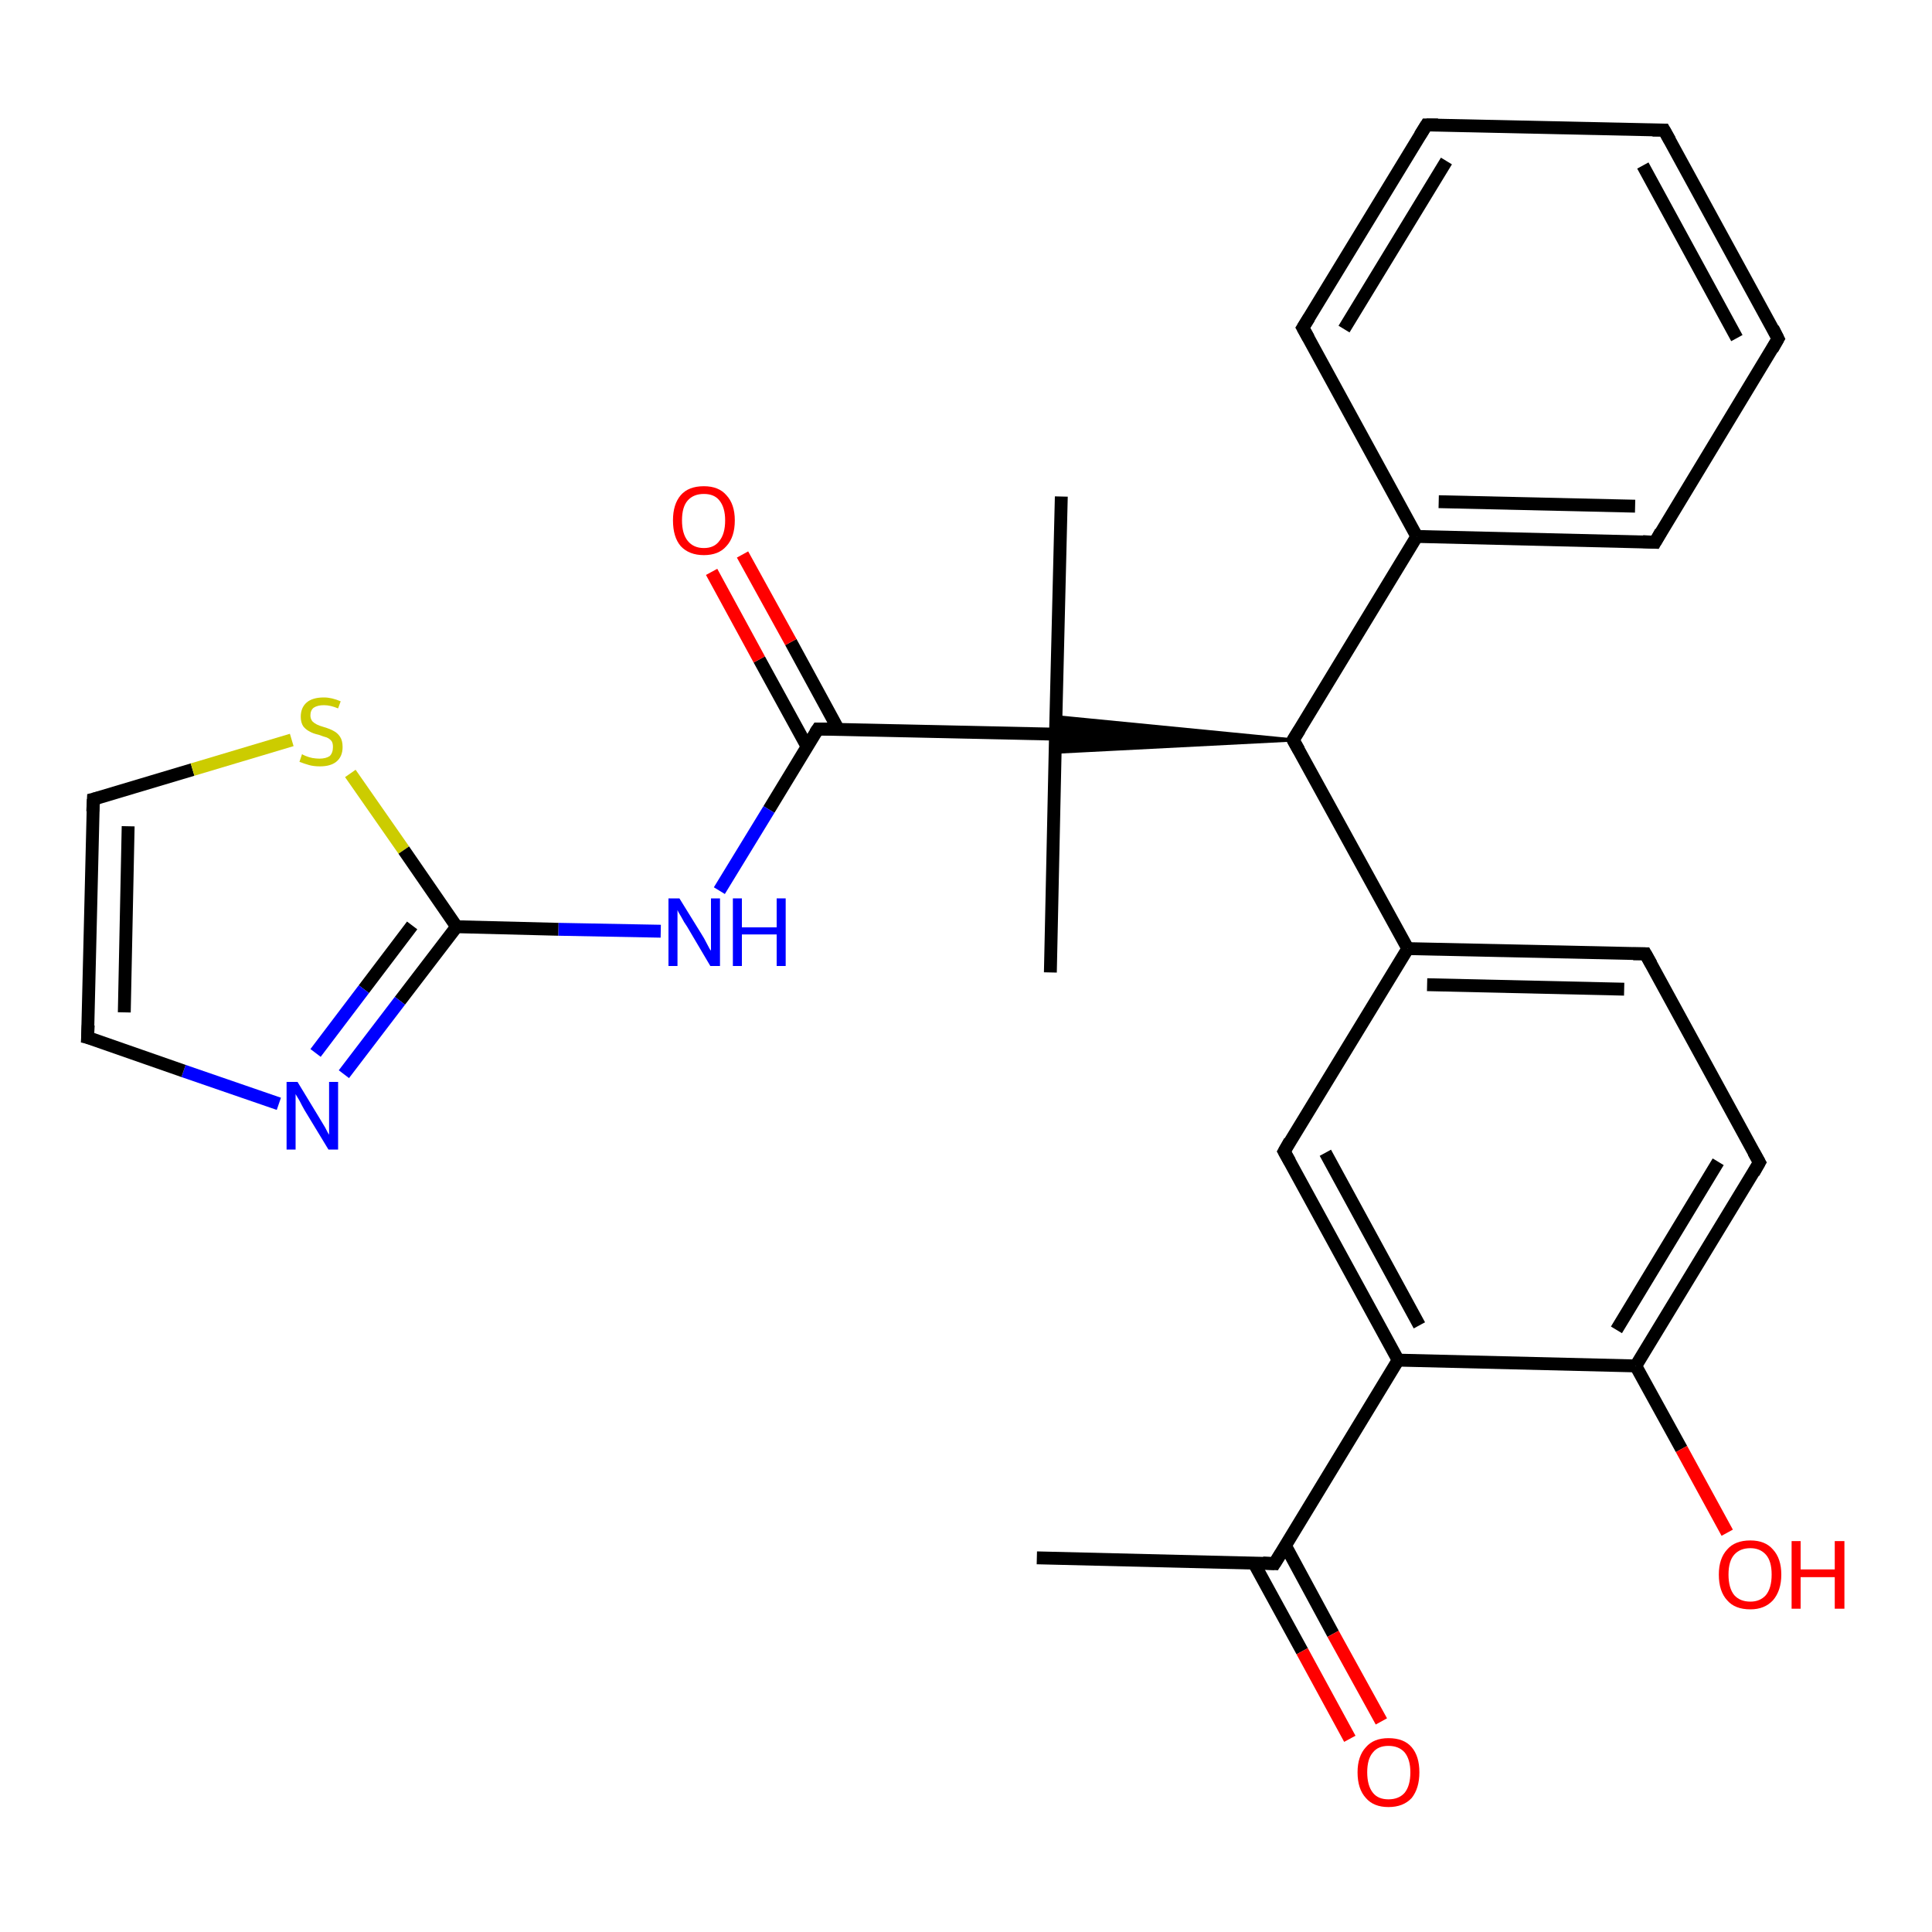 <?xml version='1.0' encoding='iso-8859-1'?>
<svg version='1.1' baseProfile='full'
              xmlns='http://www.w3.org/2000/svg'
                      xmlns:rdkit='http://www.rdkit.org/xml'
                      xmlns:xlink='http://www.w3.org/1999/xlink'
                  xml:space='preserve'
width='300px' height='300px' viewBox='0 0 300 300'>
<!-- END OF HEADER -->
<rect style='opacity:1.0;fill:#FFFFFF;stroke:none' width='300.0' height='300.0' x='0.0' y='0.0'> </rect>
<path class='bond-0 atom-0 atom-1' d='M 161.0,241.9 L 197.9,242.8' style='fill:none;fill-rule:evenodd;stroke:#000000;stroke-width:2.0px;stroke-linecap:butt;stroke-linejoin:miter;stroke-opacity:1' />
<path class='bond-1 atom-1 atom-2' d='M 194.7,242.7 L 202.2,256.4' style='fill:none;fill-rule:evenodd;stroke:#000000;stroke-width:2.0px;stroke-linecap:butt;stroke-linejoin:miter;stroke-opacity:1' />
<path class='bond-1 atom-1 atom-2' d='M 202.2,256.4 L 209.6,270.0' style='fill:none;fill-rule:evenodd;stroke:#FF0000;stroke-width:2.0px;stroke-linecap:butt;stroke-linejoin:miter;stroke-opacity:1' />
<path class='bond-1 atom-1 atom-2' d='M 199.6,240.0 L 207.0,253.7' style='fill:none;fill-rule:evenodd;stroke:#000000;stroke-width:2.0px;stroke-linecap:butt;stroke-linejoin:miter;stroke-opacity:1' />
<path class='bond-1 atom-1 atom-2' d='M 207.0,253.7 L 214.5,267.3' style='fill:none;fill-rule:evenodd;stroke:#FF0000;stroke-width:2.0px;stroke-linecap:butt;stroke-linejoin:miter;stroke-opacity:1' />
<path class='bond-2 atom-1 atom-3' d='M 197.9,242.8 L 217.1,211.2' style='fill:none;fill-rule:evenodd;stroke:#000000;stroke-width:2.0px;stroke-linecap:butt;stroke-linejoin:miter;stroke-opacity:1' />
<path class='bond-3 atom-3 atom-4' d='M 217.1,211.2 L 199.4,178.8' style='fill:none;fill-rule:evenodd;stroke:#000000;stroke-width:2.0px;stroke-linecap:butt;stroke-linejoin:miter;stroke-opacity:1' />
<path class='bond-3 atom-3 atom-4' d='M 220.4,205.8 L 205.8,179.0' style='fill:none;fill-rule:evenodd;stroke:#000000;stroke-width:2.0px;stroke-linecap:butt;stroke-linejoin:miter;stroke-opacity:1' />
<path class='bond-4 atom-4 atom-5' d='M 199.4,178.8 L 218.6,147.3' style='fill:none;fill-rule:evenodd;stroke:#000000;stroke-width:2.0px;stroke-linecap:butt;stroke-linejoin:miter;stroke-opacity:1' />
<path class='bond-5 atom-5 atom-6' d='M 218.6,147.3 L 255.5,148.1' style='fill:none;fill-rule:evenodd;stroke:#000000;stroke-width:2.0px;stroke-linecap:butt;stroke-linejoin:miter;stroke-opacity:1' />
<path class='bond-5 atom-5 atom-6' d='M 221.6,152.9 L 252.2,153.6' style='fill:none;fill-rule:evenodd;stroke:#000000;stroke-width:2.0px;stroke-linecap:butt;stroke-linejoin:miter;stroke-opacity:1' />
<path class='bond-6 atom-6 atom-7' d='M 255.5,148.1 L 273.2,180.5' style='fill:none;fill-rule:evenodd;stroke:#000000;stroke-width:2.0px;stroke-linecap:butt;stroke-linejoin:miter;stroke-opacity:1' />
<path class='bond-7 atom-7 atom-8' d='M 273.2,180.5 L 254.0,212.1' style='fill:none;fill-rule:evenodd;stroke:#000000;stroke-width:2.0px;stroke-linecap:butt;stroke-linejoin:miter;stroke-opacity:1' />
<path class='bond-7 atom-7 atom-8' d='M 266.8,180.4 L 251.0,206.5' style='fill:none;fill-rule:evenodd;stroke:#000000;stroke-width:2.0px;stroke-linecap:butt;stroke-linejoin:miter;stroke-opacity:1' />
<path class='bond-8 atom-8 atom-9' d='M 254.0,212.1 L 261.1,225.0' style='fill:none;fill-rule:evenodd;stroke:#000000;stroke-width:2.0px;stroke-linecap:butt;stroke-linejoin:miter;stroke-opacity:1' />
<path class='bond-8 atom-8 atom-9' d='M 261.1,225.0 L 268.2,238.0' style='fill:none;fill-rule:evenodd;stroke:#FF0000;stroke-width:2.0px;stroke-linecap:butt;stroke-linejoin:miter;stroke-opacity:1' />
<path class='bond-9 atom-5 atom-10' d='M 218.6,147.3 L 200.8,114.9' style='fill:none;fill-rule:evenodd;stroke:#000000;stroke-width:2.0px;stroke-linecap:butt;stroke-linejoin:miter;stroke-opacity:1' />
<path class='bond-10 atom-10 atom-11' d='M 200.8,114.9 L 220.0,83.3' style='fill:none;fill-rule:evenodd;stroke:#000000;stroke-width:2.0px;stroke-linecap:butt;stroke-linejoin:miter;stroke-opacity:1' />
<path class='bond-11 atom-11 atom-12' d='M 220.0,83.3 L 257.0,84.2' style='fill:none;fill-rule:evenodd;stroke:#000000;stroke-width:2.0px;stroke-linecap:butt;stroke-linejoin:miter;stroke-opacity:1' />
<path class='bond-11 atom-11 atom-12' d='M 223.4,77.9 L 253.9,78.6' style='fill:none;fill-rule:evenodd;stroke:#000000;stroke-width:2.0px;stroke-linecap:butt;stroke-linejoin:miter;stroke-opacity:1' />
<path class='bond-12 atom-12 atom-13' d='M 257.0,84.2 L 276.1,52.6' style='fill:none;fill-rule:evenodd;stroke:#000000;stroke-width:2.0px;stroke-linecap:butt;stroke-linejoin:miter;stroke-opacity:1' />
<path class='bond-13 atom-13 atom-14' d='M 276.1,52.6 L 258.4,20.2' style='fill:none;fill-rule:evenodd;stroke:#000000;stroke-width:2.0px;stroke-linecap:butt;stroke-linejoin:miter;stroke-opacity:1' />
<path class='bond-13 atom-13 atom-14' d='M 269.7,52.5 L 255.1,25.7' style='fill:none;fill-rule:evenodd;stroke:#000000;stroke-width:2.0px;stroke-linecap:butt;stroke-linejoin:miter;stroke-opacity:1' />
<path class='bond-14 atom-14 atom-15' d='M 258.4,20.2 L 221.5,19.4' style='fill:none;fill-rule:evenodd;stroke:#000000;stroke-width:2.0px;stroke-linecap:butt;stroke-linejoin:miter;stroke-opacity:1' />
<path class='bond-15 atom-15 atom-16' d='M 221.5,19.4 L 202.3,50.9' style='fill:none;fill-rule:evenodd;stroke:#000000;stroke-width:2.0px;stroke-linecap:butt;stroke-linejoin:miter;stroke-opacity:1' />
<path class='bond-15 atom-15 atom-16' d='M 224.6,25.0 L 208.7,51.1' style='fill:none;fill-rule:evenodd;stroke:#000000;stroke-width:2.0px;stroke-linecap:butt;stroke-linejoin:miter;stroke-opacity:1' />
<path class='bond-16 atom-10 atom-17' d='M 200.8,114.9 L 163.8,116.8 L 163.9,114.0 Z' style='fill:#000000;fill-rule:evenodd;fill-opacity:1;stroke:#000000;stroke-width:0.5px;stroke-linecap:butt;stroke-linejoin:miter;stroke-opacity:1;' />
<path class='bond-16 atom-10 atom-17' d='M 200.8,114.9 L 163.9,114.0 L 164.0,111.3 Z' style='fill:#000000;fill-rule:evenodd;fill-opacity:1;stroke:#000000;stroke-width:0.5px;stroke-linecap:butt;stroke-linejoin:miter;stroke-opacity:1;' />
<path class='bond-17 atom-17 atom-18' d='M 163.9,114.0 L 163.1,151.0' style='fill:none;fill-rule:evenodd;stroke:#000000;stroke-width:2.0px;stroke-linecap:butt;stroke-linejoin:miter;stroke-opacity:1' />
<path class='bond-18 atom-17 atom-19' d='M 163.9,114.0 L 164.8,77.1' style='fill:none;fill-rule:evenodd;stroke:#000000;stroke-width:2.0px;stroke-linecap:butt;stroke-linejoin:miter;stroke-opacity:1' />
<path class='bond-19 atom-17 atom-20' d='M 163.9,114.0 L 127.0,113.2' style='fill:none;fill-rule:evenodd;stroke:#000000;stroke-width:2.0px;stroke-linecap:butt;stroke-linejoin:miter;stroke-opacity:1' />
<path class='bond-20 atom-20 atom-21' d='M 130.2,113.3 L 122.8,99.7' style='fill:none;fill-rule:evenodd;stroke:#000000;stroke-width:2.0px;stroke-linecap:butt;stroke-linejoin:miter;stroke-opacity:1' />
<path class='bond-20 atom-20 atom-21' d='M 122.8,99.7 L 115.3,86.1' style='fill:none;fill-rule:evenodd;stroke:#FF0000;stroke-width:2.0px;stroke-linecap:butt;stroke-linejoin:miter;stroke-opacity:1' />
<path class='bond-20 atom-20 atom-21' d='M 125.3,115.9 L 117.9,102.4' style='fill:none;fill-rule:evenodd;stroke:#000000;stroke-width:2.0px;stroke-linecap:butt;stroke-linejoin:miter;stroke-opacity:1' />
<path class='bond-20 atom-20 atom-21' d='M 117.9,102.4 L 110.5,88.8' style='fill:none;fill-rule:evenodd;stroke:#FF0000;stroke-width:2.0px;stroke-linecap:butt;stroke-linejoin:miter;stroke-opacity:1' />
<path class='bond-21 atom-20 atom-22' d='M 127.0,113.2 L 119.4,125.7' style='fill:none;fill-rule:evenodd;stroke:#000000;stroke-width:2.0px;stroke-linecap:butt;stroke-linejoin:miter;stroke-opacity:1' />
<path class='bond-21 atom-20 atom-22' d='M 119.4,125.7 L 111.7,138.3' style='fill:none;fill-rule:evenodd;stroke:#0000FF;stroke-width:2.0px;stroke-linecap:butt;stroke-linejoin:miter;stroke-opacity:1' />
<path class='bond-22 atom-22 atom-23' d='M 102.6,144.6 L 86.7,144.3' style='fill:none;fill-rule:evenodd;stroke:#0000FF;stroke-width:2.0px;stroke-linecap:butt;stroke-linejoin:miter;stroke-opacity:1' />
<path class='bond-22 atom-22 atom-23' d='M 86.7,144.3 L 70.9,143.9' style='fill:none;fill-rule:evenodd;stroke:#000000;stroke-width:2.0px;stroke-linecap:butt;stroke-linejoin:miter;stroke-opacity:1' />
<path class='bond-23 atom-23 atom-24' d='M 70.9,143.9 L 62.1,155.4' style='fill:none;fill-rule:evenodd;stroke:#000000;stroke-width:2.0px;stroke-linecap:butt;stroke-linejoin:miter;stroke-opacity:1' />
<path class='bond-23 atom-23 atom-24' d='M 62.1,155.4 L 53.4,166.8' style='fill:none;fill-rule:evenodd;stroke:#0000FF;stroke-width:2.0px;stroke-linecap:butt;stroke-linejoin:miter;stroke-opacity:1' />
<path class='bond-23 atom-23 atom-24' d='M 64.0,143.7 L 56.5,153.6' style='fill:none;fill-rule:evenodd;stroke:#000000;stroke-width:2.0px;stroke-linecap:butt;stroke-linejoin:miter;stroke-opacity:1' />
<path class='bond-23 atom-23 atom-24' d='M 56.5,153.6 L 49.0,163.5' style='fill:none;fill-rule:evenodd;stroke:#0000FF;stroke-width:2.0px;stroke-linecap:butt;stroke-linejoin:miter;stroke-opacity:1' />
<path class='bond-24 atom-24 atom-25' d='M 43.3,171.4 L 28.5,166.3' style='fill:none;fill-rule:evenodd;stroke:#0000FF;stroke-width:2.0px;stroke-linecap:butt;stroke-linejoin:miter;stroke-opacity:1' />
<path class='bond-24 atom-24 atom-25' d='M 28.5,166.3 L 13.6,161.1' style='fill:none;fill-rule:evenodd;stroke:#000000;stroke-width:2.0px;stroke-linecap:butt;stroke-linejoin:miter;stroke-opacity:1' />
<path class='bond-25 atom-25 atom-26' d='M 13.6,161.1 L 14.5,124.1' style='fill:none;fill-rule:evenodd;stroke:#000000;stroke-width:2.0px;stroke-linecap:butt;stroke-linejoin:miter;stroke-opacity:1' />
<path class='bond-25 atom-25 atom-26' d='M 19.3,157.2 L 19.9,128.3' style='fill:none;fill-rule:evenodd;stroke:#000000;stroke-width:2.0px;stroke-linecap:butt;stroke-linejoin:miter;stroke-opacity:1' />
<path class='bond-26 atom-26 atom-27' d='M 14.5,124.1 L 29.9,119.5' style='fill:none;fill-rule:evenodd;stroke:#000000;stroke-width:2.0px;stroke-linecap:butt;stroke-linejoin:miter;stroke-opacity:1' />
<path class='bond-26 atom-26 atom-27' d='M 29.9,119.5 L 45.3,114.9' style='fill:none;fill-rule:evenodd;stroke:#CCCC00;stroke-width:2.0px;stroke-linecap:butt;stroke-linejoin:miter;stroke-opacity:1' />
<path class='bond-27 atom-8 atom-3' d='M 254.0,212.1 L 217.1,211.2' style='fill:none;fill-rule:evenodd;stroke:#000000;stroke-width:2.0px;stroke-linecap:butt;stroke-linejoin:miter;stroke-opacity:1' />
<path class='bond-28 atom-16 atom-11' d='M 202.3,50.9 L 220.0,83.3' style='fill:none;fill-rule:evenodd;stroke:#000000;stroke-width:2.0px;stroke-linecap:butt;stroke-linejoin:miter;stroke-opacity:1' />
<path class='bond-29 atom-27 atom-23' d='M 54.4,120.1 L 62.7,132.0' style='fill:none;fill-rule:evenodd;stroke:#CCCC00;stroke-width:2.0px;stroke-linecap:butt;stroke-linejoin:miter;stroke-opacity:1' />
<path class='bond-29 atom-27 atom-23' d='M 62.7,132.0 L 70.9,143.9' style='fill:none;fill-rule:evenodd;stroke:#000000;stroke-width:2.0px;stroke-linecap:butt;stroke-linejoin:miter;stroke-opacity:1' />
<path d='M 196.1,242.7 L 197.9,242.8 L 198.9,241.2' style='fill:none;stroke:#000000;stroke-width:2.0px;stroke-linecap:butt;stroke-linejoin:miter;stroke-opacity:1;' />
<path d='M 200.3,180.4 L 199.4,178.8 L 200.3,177.2' style='fill:none;stroke:#000000;stroke-width:2.0px;stroke-linecap:butt;stroke-linejoin:miter;stroke-opacity:1;' />
<path d='M 253.6,148.1 L 255.5,148.1 L 256.4,149.7' style='fill:none;stroke:#000000;stroke-width:2.0px;stroke-linecap:butt;stroke-linejoin:miter;stroke-opacity:1;' />
<path d='M 272.3,178.9 L 273.2,180.5 L 272.3,182.1' style='fill:none;stroke:#000000;stroke-width:2.0px;stroke-linecap:butt;stroke-linejoin:miter;stroke-opacity:1;' />
<path d='M 201.7,116.5 L 200.8,114.9 L 201.8,113.3' style='fill:none;stroke:#000000;stroke-width:2.0px;stroke-linecap:butt;stroke-linejoin:miter;stroke-opacity:1;' />
<path d='M 255.1,84.1 L 257.0,84.2 L 257.9,82.6' style='fill:none;stroke:#000000;stroke-width:2.0px;stroke-linecap:butt;stroke-linejoin:miter;stroke-opacity:1;' />
<path d='M 275.2,54.2 L 276.1,52.6 L 275.3,51.0' style='fill:none;stroke:#000000;stroke-width:2.0px;stroke-linecap:butt;stroke-linejoin:miter;stroke-opacity:1;' />
<path d='M 259.3,21.8 L 258.4,20.2 L 256.6,20.2' style='fill:none;stroke:#000000;stroke-width:2.0px;stroke-linecap:butt;stroke-linejoin:miter;stroke-opacity:1;' />
<path d='M 223.3,19.4 L 221.5,19.4 L 220.5,21.0' style='fill:none;stroke:#000000;stroke-width:2.0px;stroke-linecap:butt;stroke-linejoin:miter;stroke-opacity:1;' />
<path d='M 203.3,49.3 L 202.3,50.9 L 203.2,52.5' style='fill:none;stroke:#000000;stroke-width:2.0px;stroke-linecap:butt;stroke-linejoin:miter;stroke-opacity:1;' />
<path d='M 128.8,113.2 L 127.0,113.2 L 126.6,113.8' style='fill:none;stroke:#000000;stroke-width:2.0px;stroke-linecap:butt;stroke-linejoin:miter;stroke-opacity:1;' />
<path d='M 14.4,161.3 L 13.6,161.1 L 13.7,159.2' style='fill:none;stroke:#000000;stroke-width:2.0px;stroke-linecap:butt;stroke-linejoin:miter;stroke-opacity:1;' />
<path d='M 14.4,126.0 L 14.5,124.1 L 15.3,123.9' style='fill:none;stroke:#000000;stroke-width:2.0px;stroke-linecap:butt;stroke-linejoin:miter;stroke-opacity:1;' />
<path class='atom-2' d='M 210.8 275.2
Q 210.8 272.7, 212.1 271.3
Q 213.3 269.9, 215.6 269.9
Q 218.0 269.9, 219.2 271.3
Q 220.4 272.7, 220.4 275.2
Q 220.4 277.7, 219.2 279.2
Q 217.9 280.6, 215.6 280.6
Q 213.3 280.6, 212.1 279.2
Q 210.8 277.8, 210.8 275.2
M 215.6 279.4
Q 217.2 279.4, 218.1 278.4
Q 219.0 277.3, 219.0 275.2
Q 219.0 273.2, 218.1 272.1
Q 217.2 271.1, 215.6 271.1
Q 214.0 271.1, 213.2 272.1
Q 212.3 273.1, 212.3 275.2
Q 212.3 277.3, 213.2 278.4
Q 214.0 279.4, 215.6 279.4
' fill='#FF0000'/>
<path class='atom-9' d='M 266.9 244.5
Q 266.9 242.0, 268.2 240.6
Q 269.4 239.2, 271.8 239.2
Q 274.1 239.2, 275.3 240.6
Q 276.6 242.0, 276.6 244.5
Q 276.6 247.0, 275.3 248.5
Q 274.0 249.9, 271.8 249.9
Q 269.4 249.9, 268.2 248.5
Q 266.9 247.1, 266.9 244.5
M 271.8 248.7
Q 273.3 248.7, 274.2 247.7
Q 275.1 246.6, 275.1 244.5
Q 275.1 242.4, 274.2 241.4
Q 273.3 240.4, 271.8 240.4
Q 270.2 240.4, 269.3 241.4
Q 268.4 242.4, 268.4 244.5
Q 268.4 246.6, 269.3 247.7
Q 270.2 248.7, 271.8 248.7
' fill='#FF0000'/>
<path class='atom-9' d='M 278.2 239.3
L 279.6 239.3
L 279.6 243.7
L 284.9 243.7
L 284.9 239.3
L 286.4 239.3
L 286.4 249.8
L 284.9 249.8
L 284.9 244.9
L 279.6 244.9
L 279.6 249.8
L 278.2 249.8
L 278.2 239.3
' fill='#FF0000'/>
<path class='atom-21' d='M 104.5 80.8
Q 104.5 78.3, 105.7 76.9
Q 106.9 75.5, 109.3 75.5
Q 111.6 75.5, 112.8 76.9
Q 114.1 78.3, 114.1 80.8
Q 114.1 83.4, 112.8 84.8
Q 111.6 86.2, 109.3 86.2
Q 107.0 86.2, 105.7 84.8
Q 104.5 83.4, 104.5 80.8
M 109.3 85.1
Q 110.9 85.1, 111.7 84.0
Q 112.6 82.9, 112.6 80.8
Q 112.6 78.8, 111.7 77.7
Q 110.9 76.7, 109.3 76.7
Q 107.7 76.7, 106.8 77.7
Q 105.9 78.7, 105.9 80.8
Q 105.9 82.9, 106.8 84.0
Q 107.7 85.1, 109.3 85.1
' fill='#FF0000'/>
<path class='atom-22' d='M 105.5 139.5
L 108.9 145.0
Q 109.3 145.6, 109.8 146.6
Q 110.3 147.6, 110.4 147.6
L 110.4 139.5
L 111.8 139.5
L 111.8 150.0
L 110.3 150.0
L 106.7 143.9
Q 106.2 143.2, 105.8 142.4
Q 105.3 141.6, 105.2 141.3
L 105.2 150.0
L 103.8 150.0
L 103.8 139.5
L 105.5 139.5
' fill='#0000FF'/>
<path class='atom-22' d='M 113.8 139.5
L 115.2 139.5
L 115.2 144.0
L 120.6 144.0
L 120.6 139.5
L 122.0 139.5
L 122.0 150.0
L 120.6 150.0
L 120.6 145.1
L 115.2 145.1
L 115.2 150.0
L 113.8 150.0
L 113.8 139.5
' fill='#0000FF'/>
<path class='atom-24' d='M 46.2 168.0
L 49.6 173.6
Q 49.9 174.1, 50.5 175.1
Q 51.0 176.1, 51.1 176.2
L 51.1 168.0
L 52.5 168.0
L 52.5 178.5
L 51.0 178.5
L 47.3 172.4
Q 46.9 171.7, 46.5 170.9
Q 46.0 170.1, 45.9 169.9
L 45.9 178.5
L 44.5 178.5
L 44.5 168.0
L 46.2 168.0
' fill='#0000FF'/>
<path class='atom-27' d='M 46.9 117.1
Q 47.0 117.2, 47.5 117.4
Q 48.0 117.6, 48.5 117.7
Q 49.1 117.8, 49.6 117.8
Q 50.6 117.8, 51.2 117.4
Q 51.7 116.9, 51.7 116.0
Q 51.7 115.4, 51.5 115.1
Q 51.2 114.7, 50.7 114.5
Q 50.3 114.4, 49.5 114.1
Q 48.6 113.9, 48.1 113.6
Q 47.5 113.3, 47.1 112.8
Q 46.7 112.2, 46.7 111.3
Q 46.7 109.9, 47.6 109.1
Q 48.5 108.3, 50.3 108.3
Q 51.5 108.3, 52.9 108.9
L 52.5 110.0
Q 51.3 109.5, 50.3 109.5
Q 49.3 109.5, 48.7 109.9
Q 48.2 110.3, 48.2 111.1
Q 48.2 111.6, 48.5 112.0
Q 48.8 112.3, 49.2 112.5
Q 49.6 112.7, 50.3 112.9
Q 51.3 113.2, 51.8 113.5
Q 52.4 113.8, 52.8 114.4
Q 53.2 115.0, 53.2 116.0
Q 53.2 117.5, 52.2 118.3
Q 51.3 119.0, 49.7 119.0
Q 48.7 119.0, 48.0 118.8
Q 47.3 118.6, 46.5 118.3
L 46.9 117.1
' fill='#CCCC00'/>
</svg>
